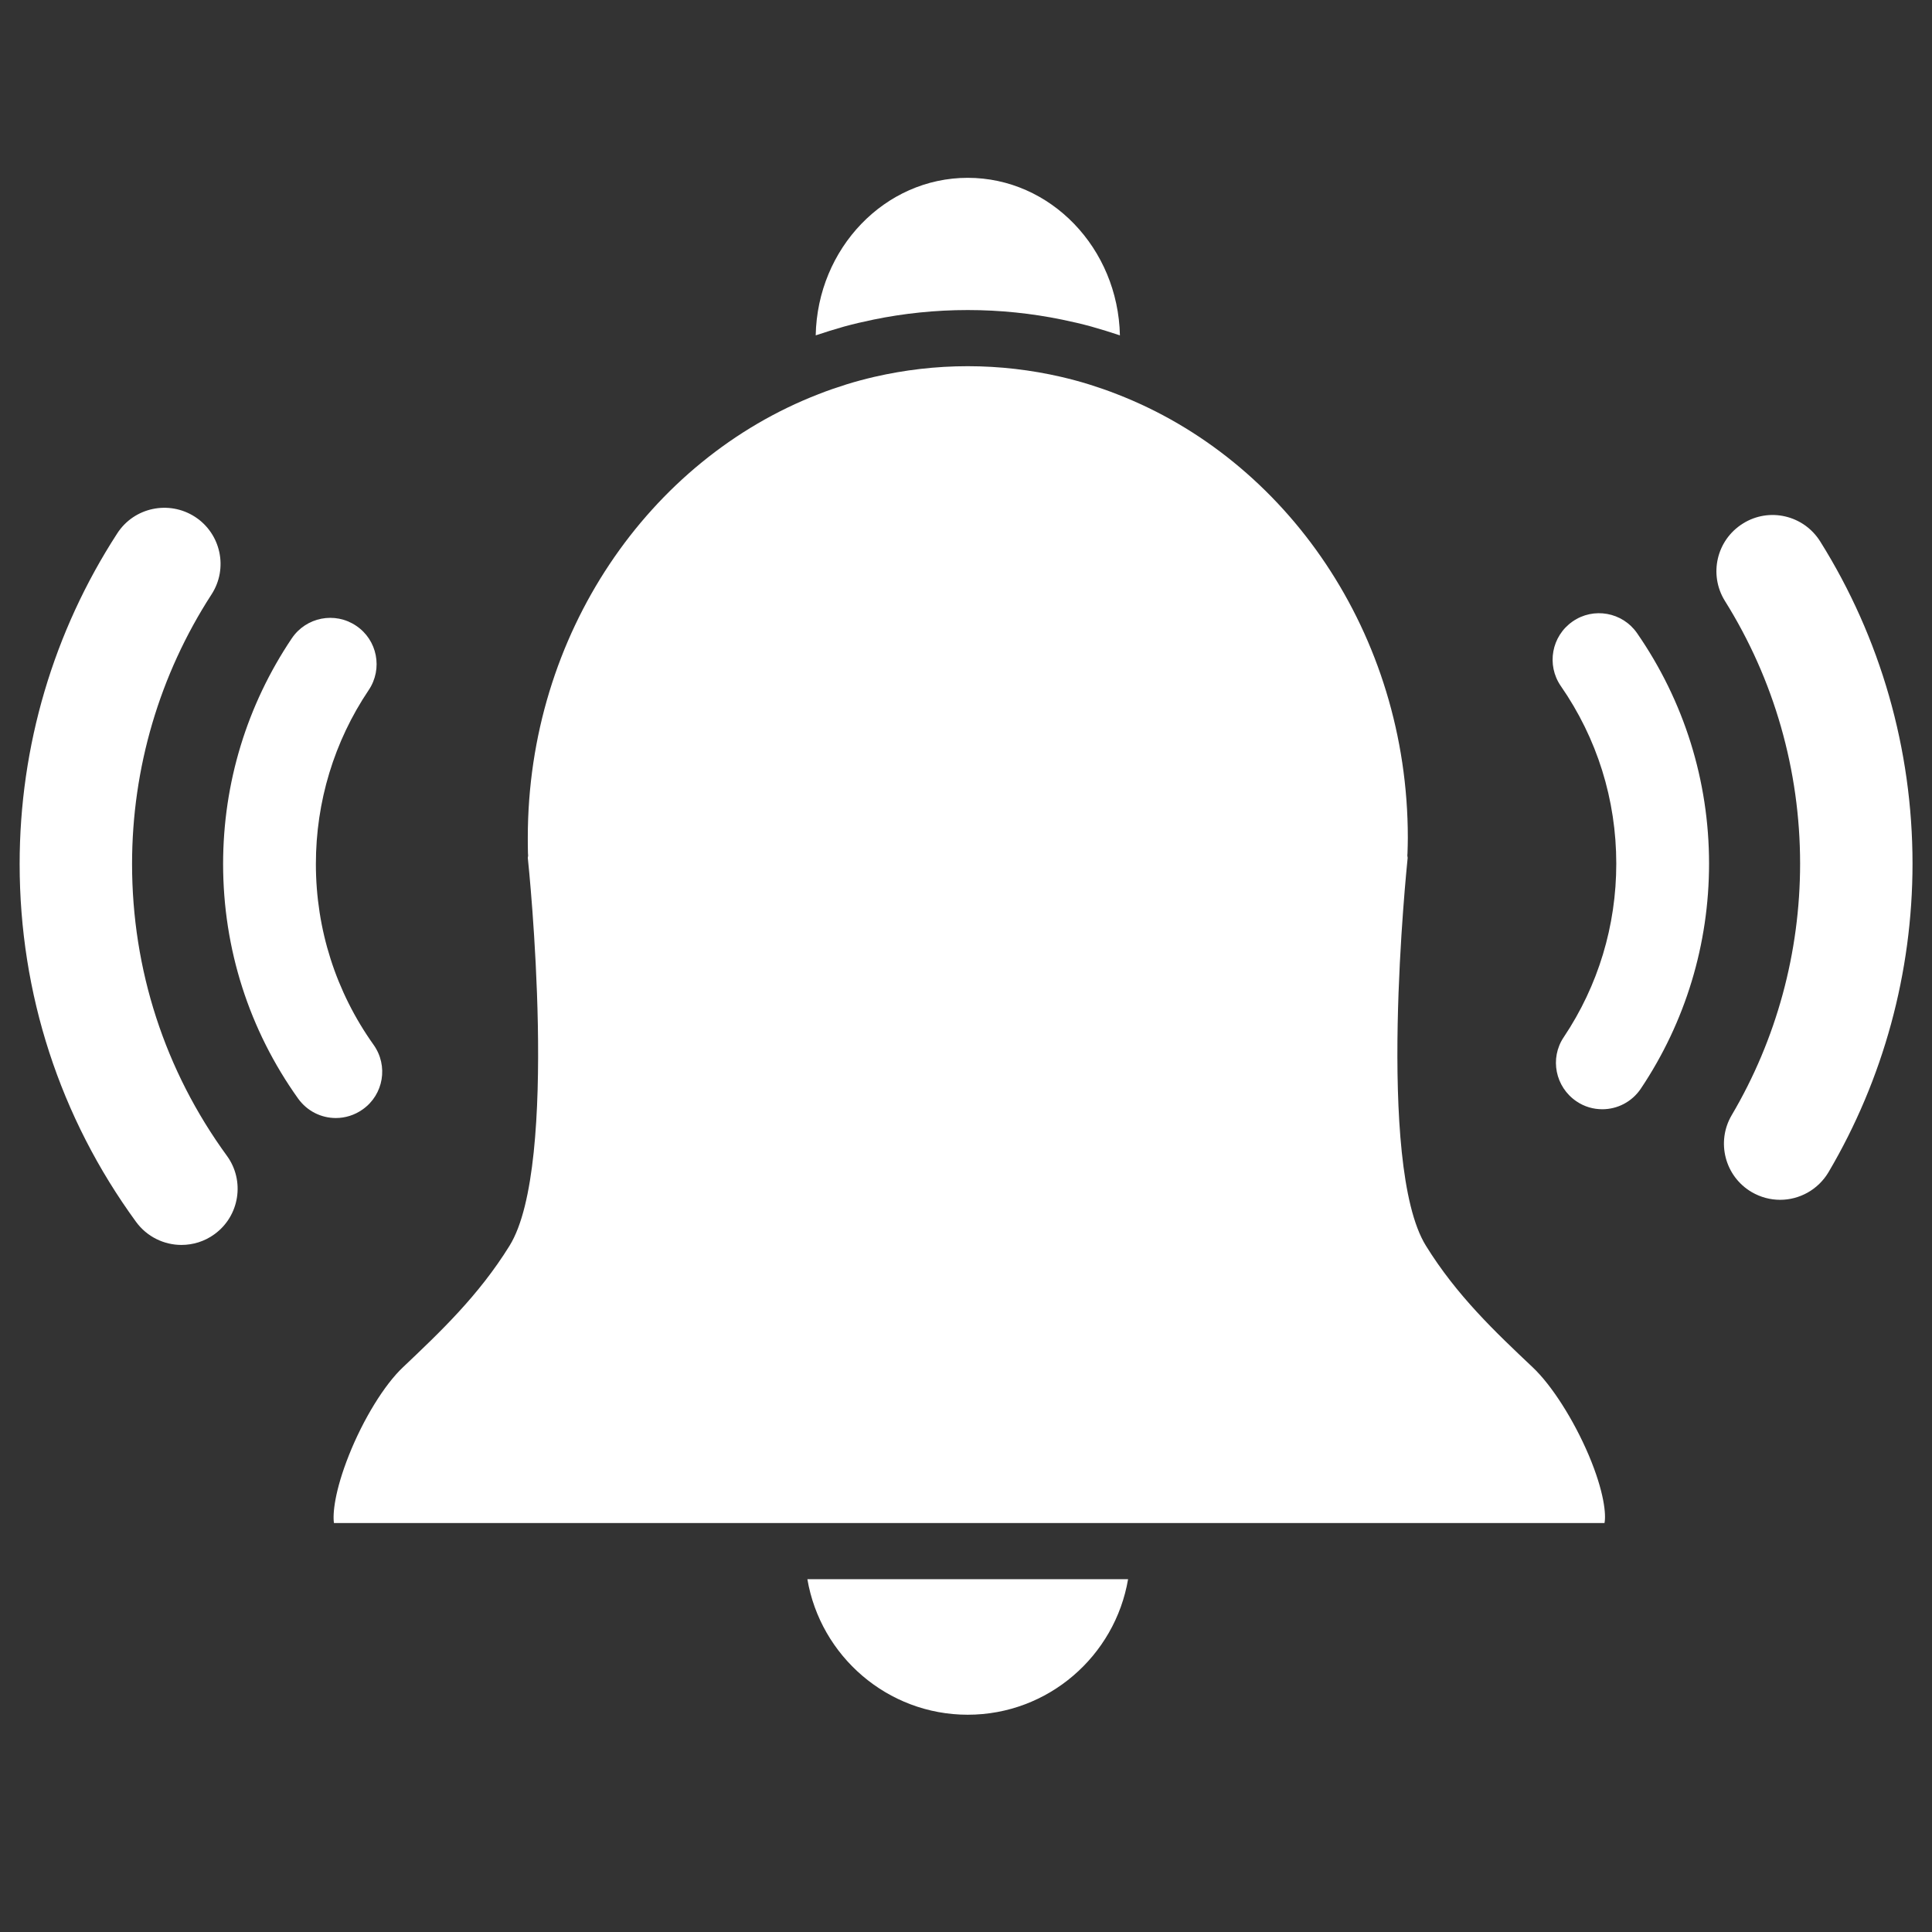 <svg xmlns="http://www.w3.org/2000/svg" xmlns:xlink="http://www.w3.org/1999/xlink" width="64" zoomAndPan="magnify" viewBox="0 0 48 48" height="64" preserveAspectRatio="xMidYMid meet" version="1.0"><rect x="0" y="0" width="48" height="48" fill="#333333" stroke="none"/><defs><clipPath id="8341aa51c7"><path d="M 20 39.195 L 28.066 39.195 L 28.066 42.602 L 20 42.602 Z M 20 39.195 " clip-rule="nonzero"/></clipPath><clipPath id="aaa9dbe600"><path d="M 20 4.406 L 28 4.406 L 28 9 L 20 9 Z M 20 4.406 " clip-rule="nonzero"/></clipPath><clipPath id="896160b31b"><path d="M 0.488 12 L 6 12 L 6 31 L 0.488 31 Z M 0.488 12 " clip-rule="nonzero"/></clipPath><clipPath id="289de1b5df"><path d="M 42.559 12.762 L 47.508 12.762 L 47.508 29.887 L 42.559 29.887 Z M 42.559 12.762 " clip-rule="nonzero"/></clipPath></defs><g clip-path="url(#8341aa51c7)"><path fill="#ffffff" d="M 26.602 39.234 L 20.059 39.234 C 20.383 41.141 22.047 42.602 24.043 42.602 C 26.043 42.602 27.703 41.141 28.027 39.234 L 26.602 39.234 " fill-opacity="1" fill-rule="nonzero"/></g><g clip-path="url(#aaa9dbe600)"><path fill="#ffffff" d="M 21.699 7.941 C 22.457 7.785 23.242 7.703 24.043 7.703 C 24.844 7.703 25.629 7.785 26.387 7.941 C 26.633 7.992 26.875 8.047 27.113 8.113 C 27.352 8.18 27.59 8.254 27.824 8.332 C 27.777 6.168 26.102 4.418 24.043 4.418 C 21.984 4.418 20.309 6.168 20.266 8.332 C 20.5 8.254 20.734 8.18 20.973 8.113 C 21.215 8.047 21.453 7.992 21.699 7.941 " fill-opacity="1" fill-rule="nonzero"/></g><path fill="#ffffff" d="M 38.078 33.969 C 37.152 33.094 36.195 32.191 35.426 30.949 C 34.18 28.938 34.953 21.523 34.973 21.312 L 34.965 21.258 L 34.969 21.195 C 34.973 21.059 34.977 20.934 34.977 20.812 C 34.977 15.746 31.961 11.422 27.75 9.793 C 27.523 9.703 27.293 9.625 27.059 9.551 C 26.832 9.48 26.598 9.418 26.363 9.363 C 25.617 9.191 24.84 9.098 24.043 9.098 C 23.246 9.098 22.473 9.191 21.723 9.363 C 21.488 9.418 21.254 9.48 21.027 9.551 C 20.793 9.625 20.562 9.703 20.336 9.793 C 16.129 11.422 13.113 15.746 13.113 20.812 C 13.113 20.934 13.113 21.059 13.117 21.195 L 13.121 21.258 L 13.113 21.312 C 13.137 21.535 13.906 28.941 12.66 30.949 C 11.891 32.191 10.934 33.094 10.012 33.969 C 9.551 34.402 9.023 35.262 8.668 36.156 C 8.316 37.043 8.262 37.609 8.297 37.84 L 39.863 37.84 C 39.906 37.637 39.859 37.07 39.473 36.156 C 39.098 35.273 38.551 34.414 38.078 33.969 " fill-opacity="1" fill-rule="nonzero"/><path fill="#ffffff" d="M 9.012 27.562 C 9.531 27.195 9.652 26.477 9.281 25.957 C 8.344 24.641 7.848 23.086 7.848 21.465 C 7.848 19.918 8.301 18.422 9.16 17.145 C 9.516 16.617 9.375 15.898 8.848 15.547 C 8.32 15.191 7.605 15.332 7.25 15.859 C 6.133 17.52 5.543 19.457 5.543 21.465 C 5.543 23.57 6.188 25.586 7.406 27.293 C 7.633 27.609 7.984 27.777 8.344 27.777 C 8.574 27.777 8.809 27.707 9.012 27.562 " fill-opacity="1" fill-rule="nonzero"/><g clip-path="url(#896160b31b)"><path fill="#ffffff" d="M 3.281 21.465 C 3.281 19.078 3.965 16.762 5.254 14.77 C 5.676 14.121 5.488 13.258 4.844 12.84 C 4.195 12.422 3.332 12.605 2.914 13.25 C 1.328 15.695 0.488 18.535 0.488 21.465 C 0.488 24.688 1.488 27.762 3.379 30.355 C 3.652 30.73 4.078 30.93 4.508 30.93 C 4.793 30.93 5.082 30.844 5.328 30.664 C 5.953 30.211 6.09 29.336 5.637 28.715 C 4.094 26.598 3.281 24.09 3.281 21.465 " fill-opacity="1" fill-rule="nonzero"/></g><path fill="#ffffff" d="M 39.07 15.441 C 38.547 15.805 38.418 16.52 38.777 17.043 C 39.68 18.344 40.156 19.867 40.156 21.457 C 40.156 23 39.707 24.488 38.852 25.766 C 38.496 26.293 38.641 27.008 39.168 27.363 C 39.363 27.496 39.586 27.559 39.809 27.559 C 40.18 27.559 40.543 27.379 40.766 27.047 C 41.875 25.391 42.461 23.457 42.461 21.457 C 42.461 19.398 41.84 17.418 40.672 15.73 C 40.309 15.207 39.59 15.078 39.07 15.441 " fill-opacity="1" fill-rule="nonzero"/><g clip-path="url(#289de1b5df)"><path fill="#ffffff" d="M 45.223 13.453 C 44.812 12.797 43.953 12.598 43.301 13.008 C 42.645 13.418 42.449 14.277 42.855 14.93 C 44.078 16.883 44.723 19.141 44.723 21.457 C 44.723 23.66 44.137 25.82 43.023 27.707 C 42.633 28.371 42.855 29.227 43.52 29.617 C 43.742 29.746 43.984 29.809 44.227 29.809 C 44.703 29.809 45.168 29.562 45.43 29.121 C 46.793 26.809 47.516 24.156 47.516 21.457 C 47.516 18.617 46.723 15.848 45.223 13.453 " fill-opacity="1" fill-rule="nonzero"/></g></svg>
